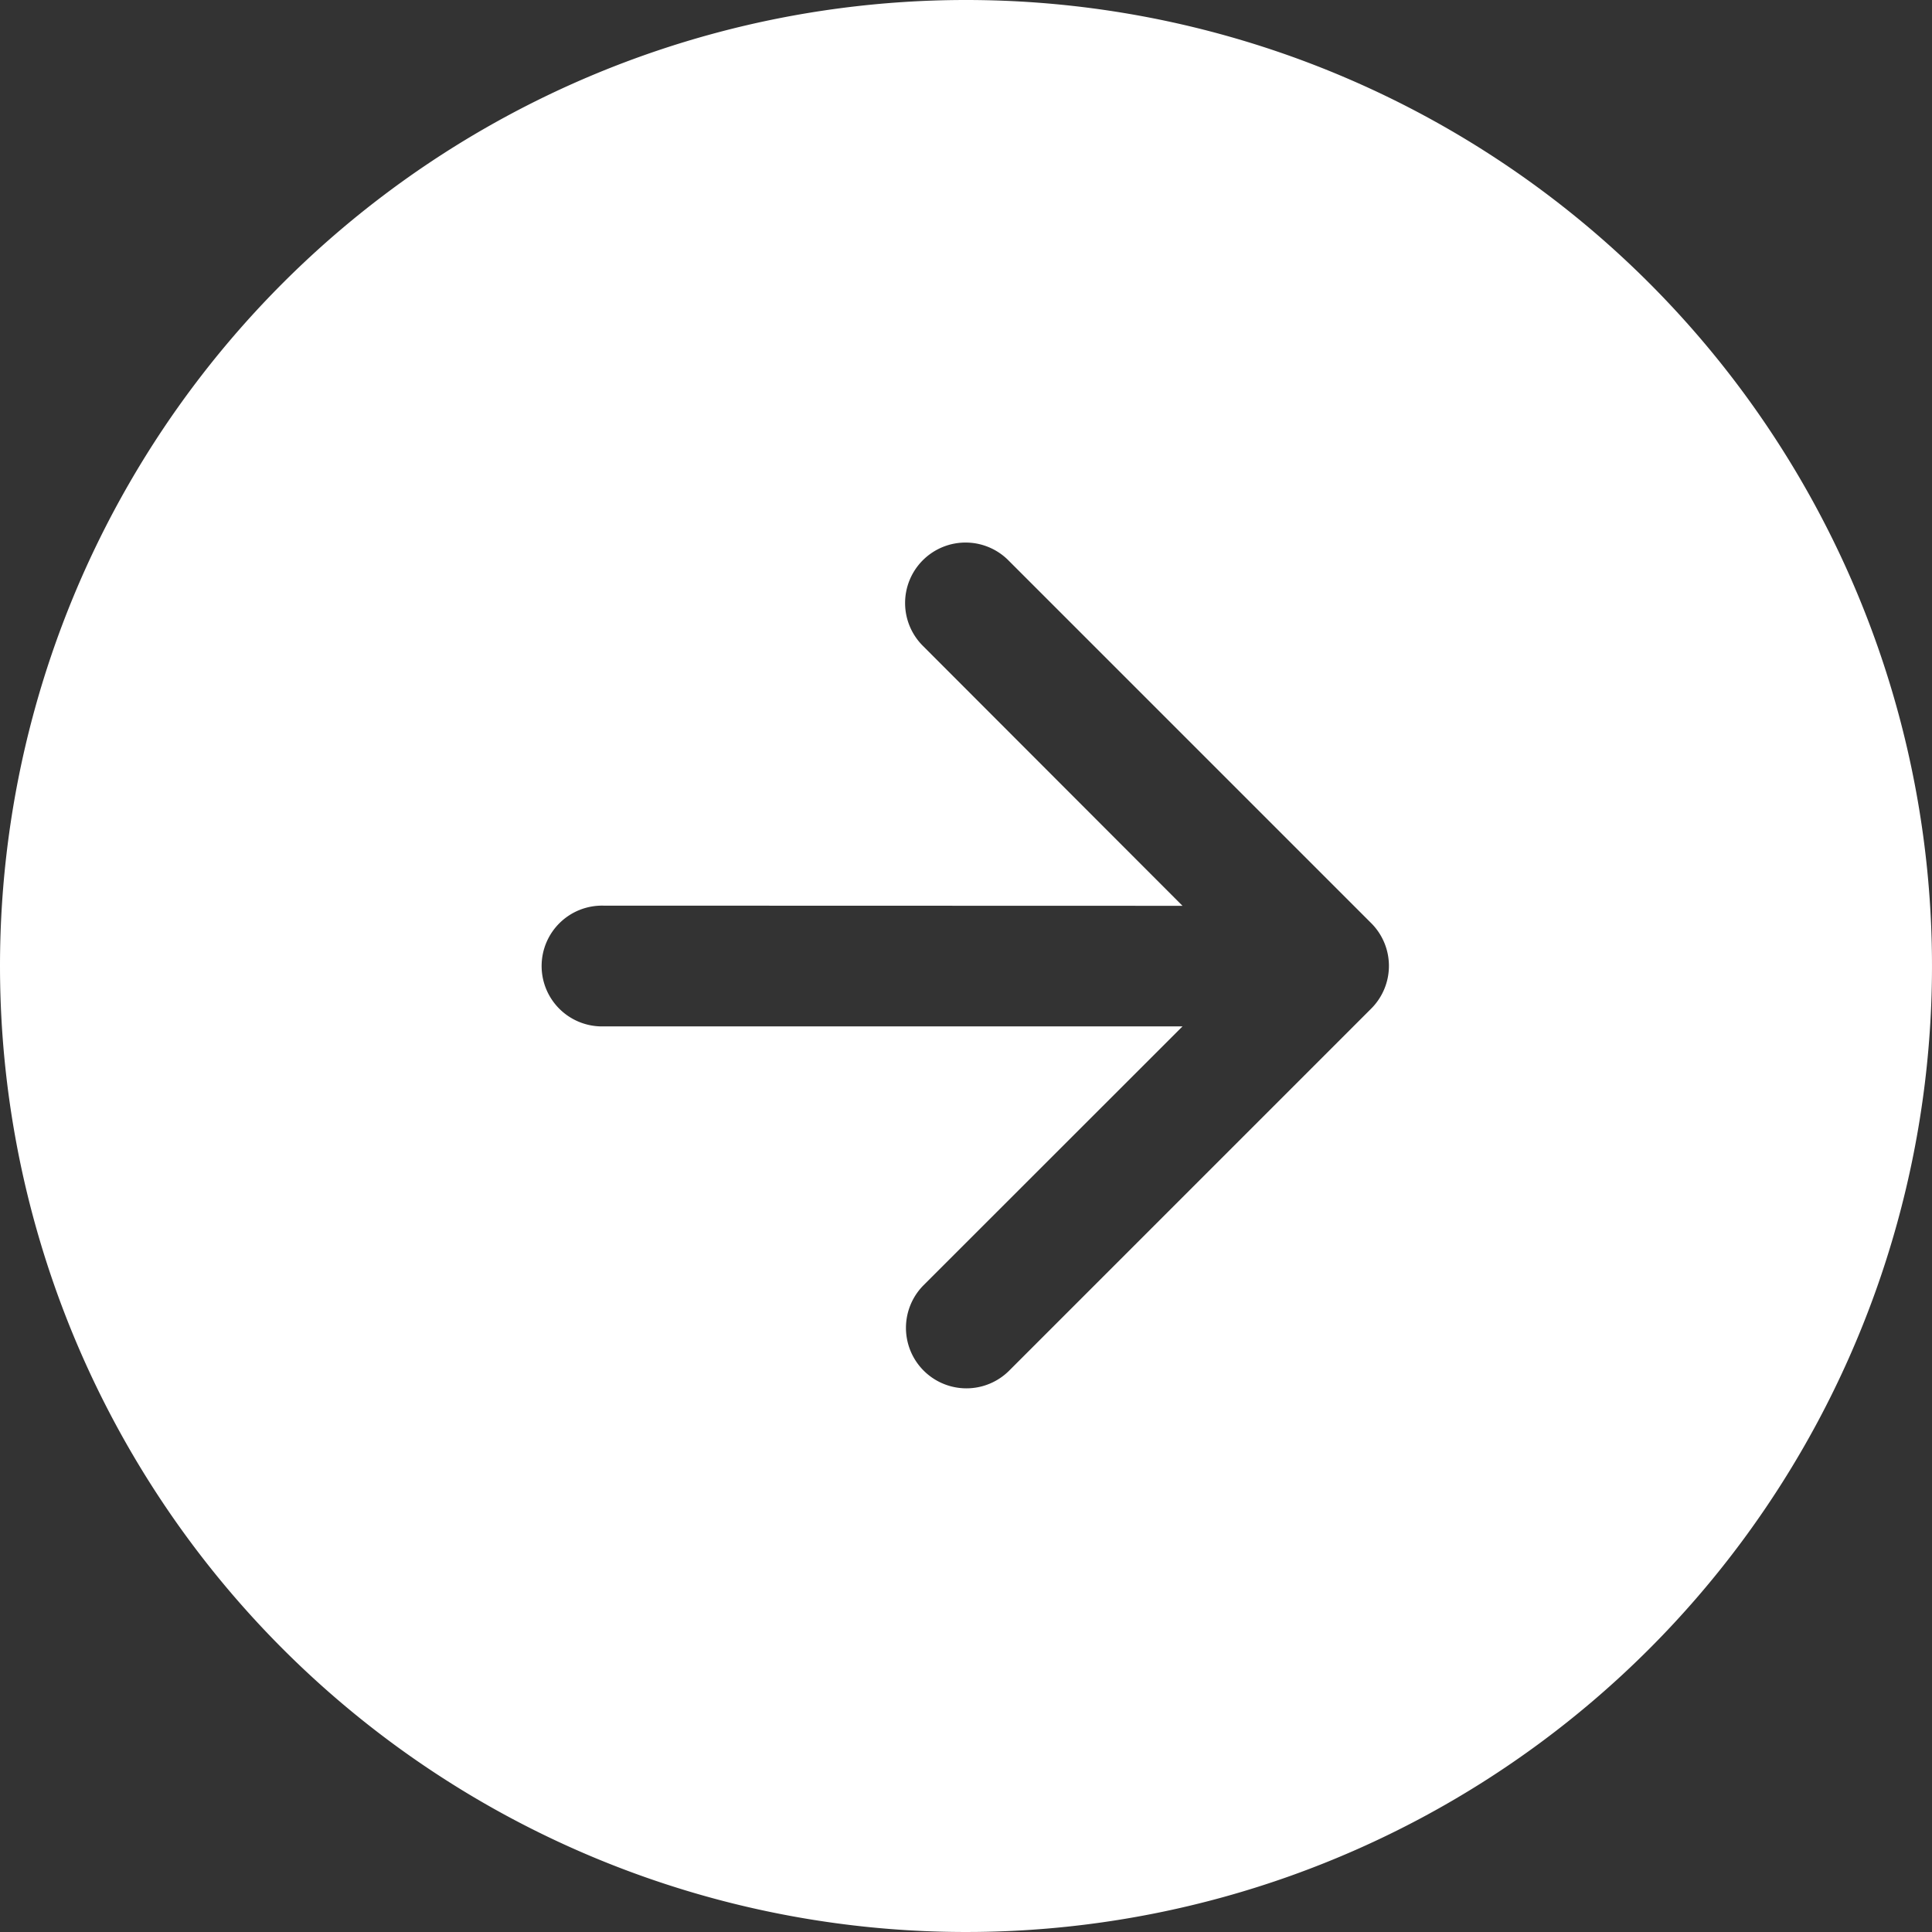 <svg xmlns="http://www.w3.org/2000/svg" width="47.444" height="47.444"><rect width="100%" height="100%" fill="#333333" stroke="none"/><g id="arrow-down-circle-fill" transform="rotate(-90 23.722 23.722)"><path id="Tracé_1703" data-name="Tracé 1703" d="M47.444 23.722A23.722 23.722 0 1 1 23.722 0a23.722 23.722 0 0 1 23.722 23.722zm-22.24-8.9a1.483 1.483 0 1 0-2.965 0v14.217l-6.364-6.367a1.485 1.485 0 0 0-2.1 2.1l8.9 8.9a1.483 1.483 0 0 0 2.1 0l8.9-8.9a1.485 1.485 0 1 0-2.1-2.1L25.2 29.039z" fill="#fff" fill-rule="evenodd"/></g></svg>